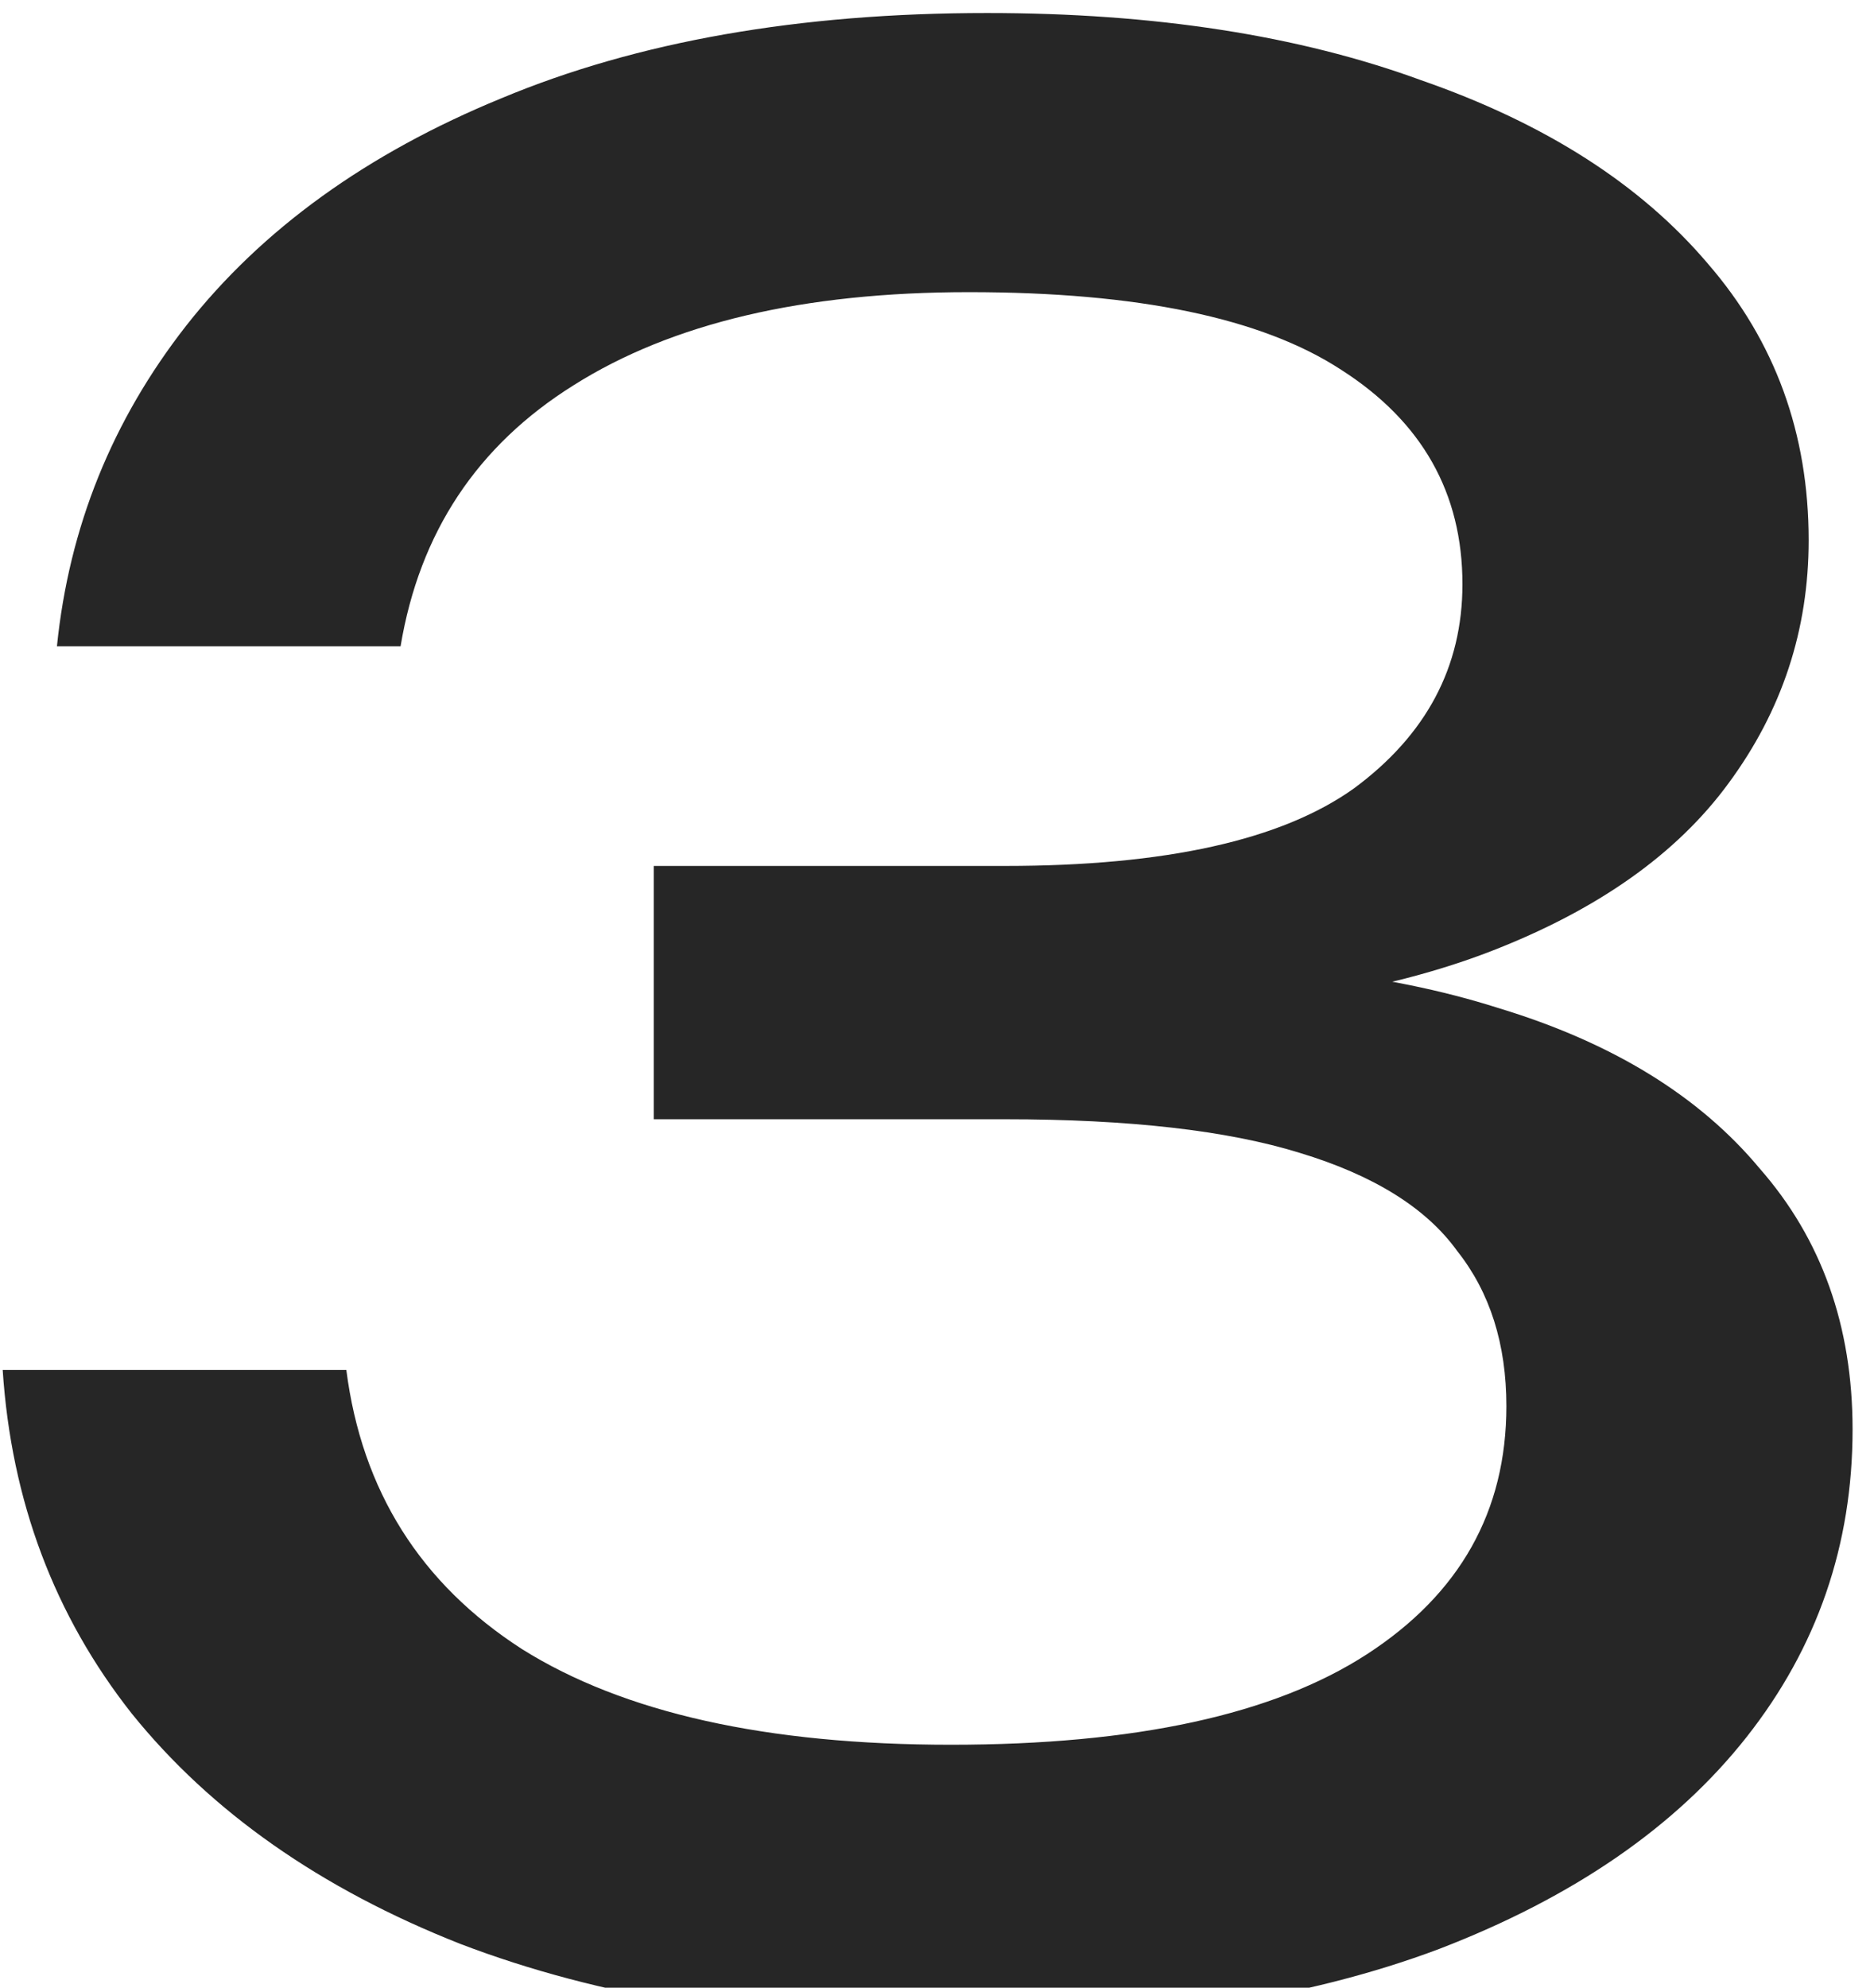 <?xml version="1.0" encoding="UTF-8"?> <svg xmlns="http://www.w3.org/2000/svg" width="83" height="88" viewBox="0 0 83 88" fill="none"><path d="M2.522 28.611C3.057 23.347 4.964 18.617 8.244 14.422C11.601 10.15 16.254 6.793 22.204 4.352C28.231 1.834 35.402 0.576 43.717 0.576C51.117 0.576 57.525 1.567 62.941 3.551C68.434 5.458 72.668 8.166 75.643 11.675C78.618 15.108 80.106 19.19 80.106 23.919C80.106 27.886 78.923 31.472 76.558 34.676C74.27 37.803 70.761 40.283 66.031 42.114C61.301 43.944 55.389 44.86 48.294 44.86V42.686C55.313 42.381 61.339 43.029 66.374 44.631C71.409 46.157 75.262 48.522 77.932 51.726C80.678 54.853 82.051 58.706 82.051 63.283C82.051 68.394 80.487 72.933 77.359 76.9C74.232 80.867 69.693 83.995 63.742 86.284C57.868 88.496 50.659 89.602 42.115 89.602C33.8 89.602 26.553 88.42 20.373 86.055C14.194 83.614 9.35 80.219 5.841 75.87C2.408 71.522 0.501 66.449 0.119 60.651H15.339C16.025 65.991 18.619 70.111 23.12 73.01C27.621 75.832 33.953 77.244 42.115 77.244C50.278 77.244 56.419 75.909 60.538 73.239C64.658 70.569 66.718 66.907 66.718 62.253C66.718 59.507 65.993 57.218 64.543 55.388C63.17 53.48 60.843 52.031 57.563 51.039C54.359 50.047 50.011 49.552 44.518 49.552H28.956V38.337H44.518C51.613 38.337 56.762 37.193 59.966 34.905C63.17 32.54 64.772 29.526 64.772 25.865C64.772 21.822 62.98 18.656 59.394 16.367C55.885 14.078 50.392 12.934 42.916 12.934C35.593 12.934 29.757 14.307 25.408 17.054C21.136 19.724 18.581 23.576 17.742 28.611H2.522Z" fill="#262626"></path></svg> 